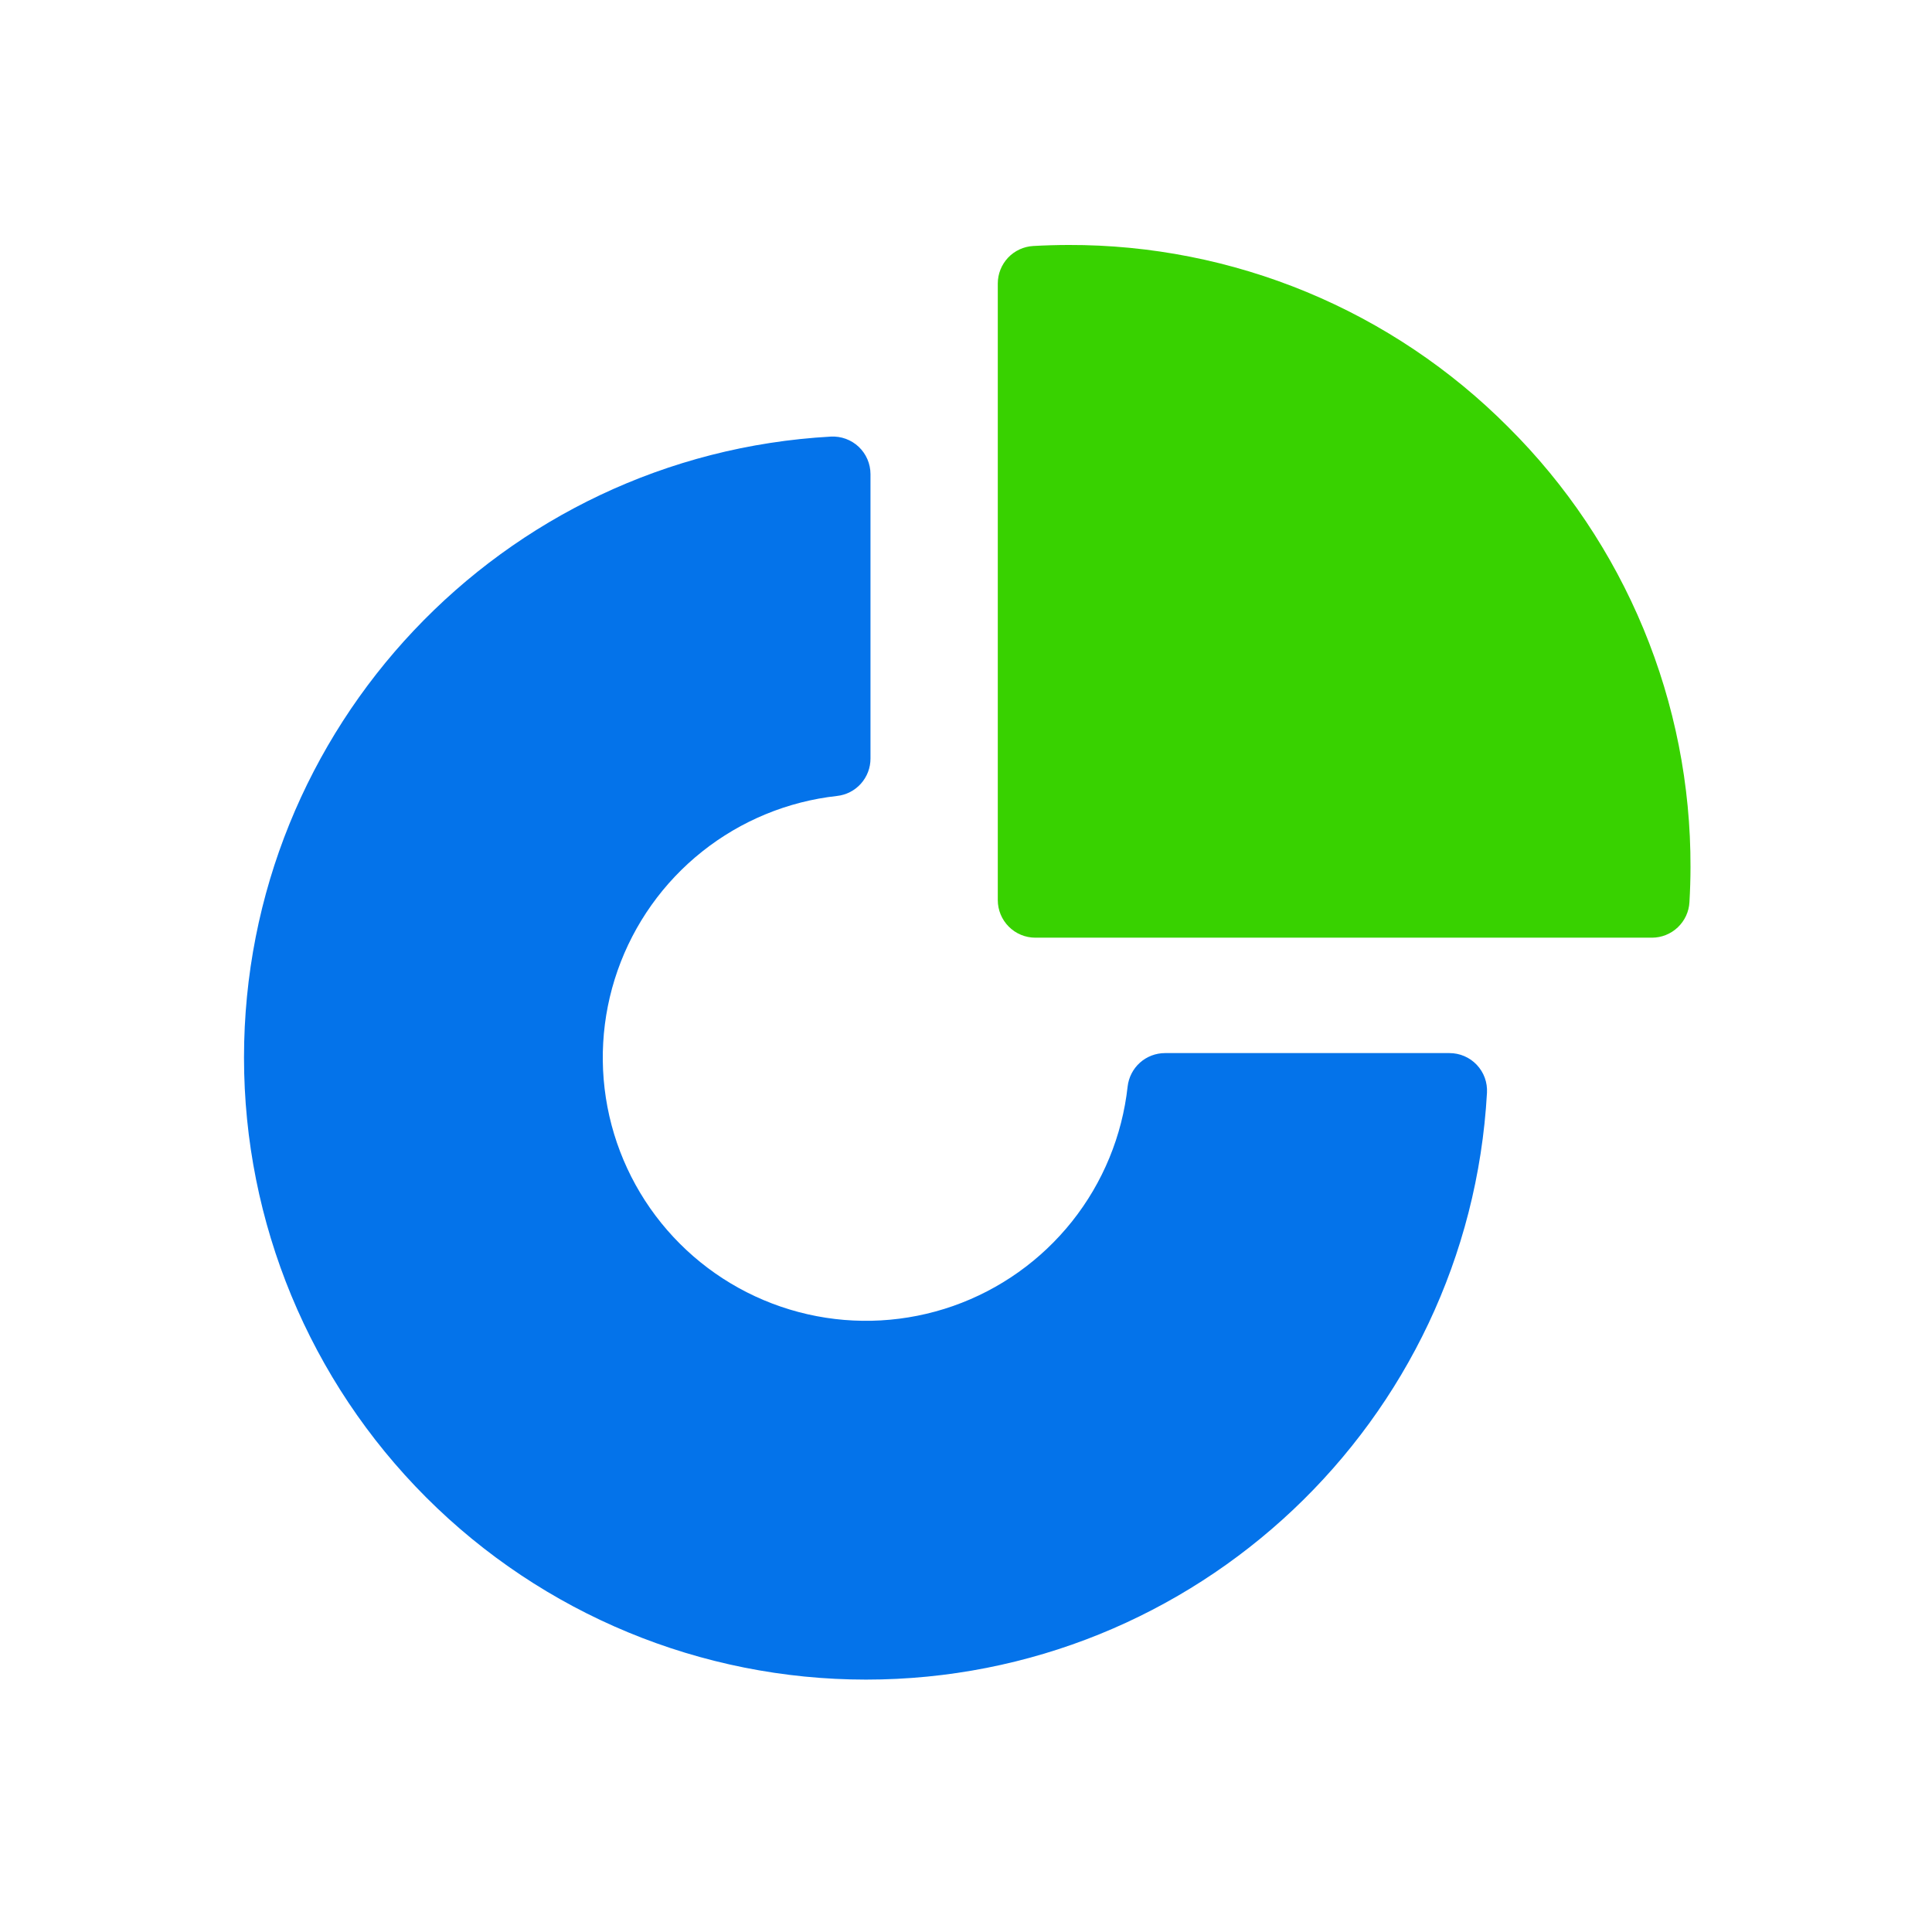 <?xml version="1.0" encoding="UTF-8"?> <svg xmlns="http://www.w3.org/2000/svg" width="64" height="64" viewBox="0 0 64 64" fill="none"><path fill-rule="evenodd" clip-rule="evenodd" d="M48.015 34.885H38.593C38.286 34.885 37.99 34.998 37.761 35.203C37.533 35.408 37.388 35.69 37.354 35.995C37.173 37.628 36.535 39.176 35.512 40.462C34.489 41.747 33.124 42.718 31.575 43.262C30.024 43.806 28.352 43.901 26.751 43.536C25.149 43.171 23.683 42.361 22.521 41.199C21.36 40.038 20.55 38.572 20.185 36.97C19.821 35.368 19.916 33.696 20.46 32.146C21.004 30.596 21.974 29.232 23.26 28.209C24.546 27.186 26.094 26.548 27.727 26.367C28.032 26.334 28.314 26.189 28.519 25.96C28.723 25.731 28.837 25.435 28.836 25.128V15.706C28.836 15.537 28.801 15.369 28.734 15.213C28.667 15.058 28.569 14.918 28.446 14.801C28.323 14.685 28.177 14.595 28.018 14.537C27.86 14.479 27.69 14.454 27.521 14.463C16.615 15.072 8.083 24.114 8.083 35.035C8.083 40.499 10.254 45.74 14.118 49.604C17.982 53.469 23.223 55.639 28.688 55.639C39.608 55.639 48.649 47.106 49.258 36.2C49.267 36.031 49.243 35.862 49.185 35.702C49.127 35.543 49.037 35.398 48.92 35.274C48.804 35.151 48.664 35.053 48.508 34.986C48.352 34.919 48.185 34.885 48.015 34.885Z" fill="#0473EA"></path><path fill-rule="evenodd" clip-rule="evenodd" d="M49.965 14.15C51.884 16.059 53.406 18.329 54.442 20.83C55.478 23.331 56.007 26.012 56 28.719C56 29.108 55.987 29.497 55.965 29.885C55.948 30.202 55.809 30.501 55.578 30.72C55.347 30.939 55.042 31.061 54.724 31.062H34.298C33.968 31.062 33.651 30.931 33.418 30.697C33.184 30.463 33.053 30.147 33.053 29.816V9.392C33.053 9.074 33.175 8.768 33.393 8.536C33.612 8.305 33.911 8.166 34.229 8.149C34.617 8.127 35.006 8.116 35.395 8.115C38.102 8.108 40.784 8.637 43.285 9.673C45.785 10.709 48.056 12.231 49.965 14.15Z" fill="#38D200"></path></svg> 